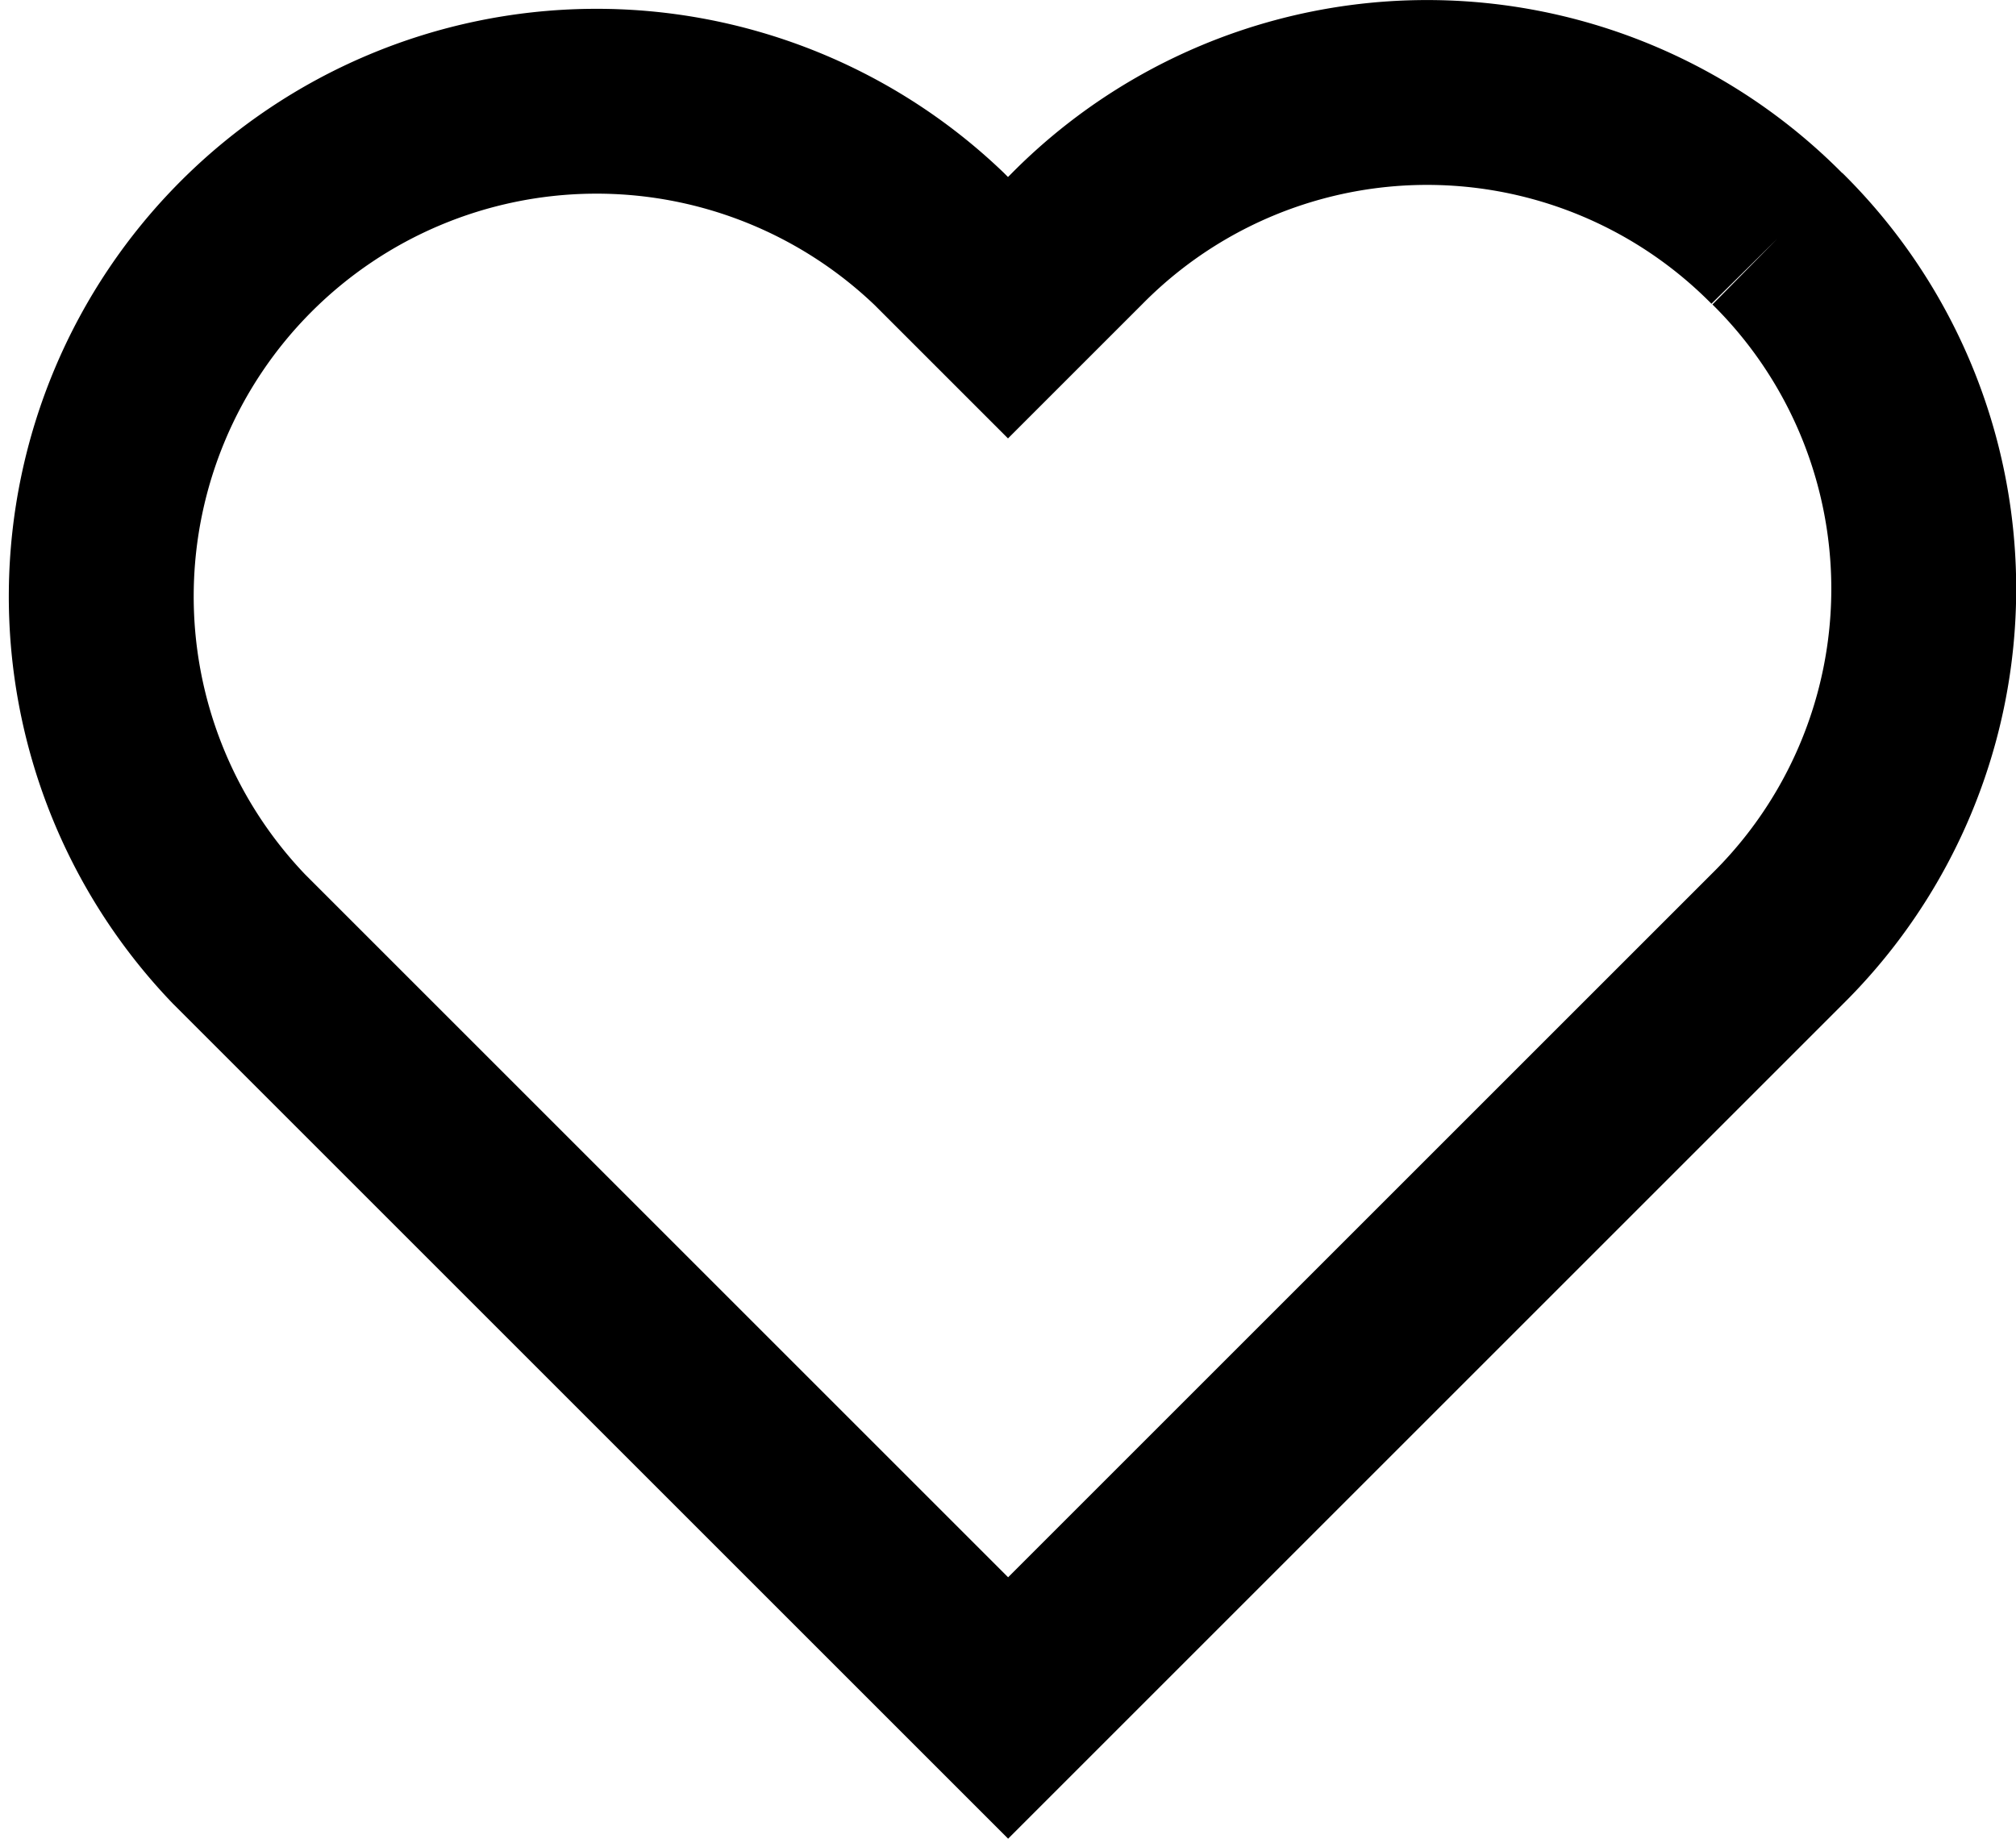 <svg xmlns="http://www.w3.org/2000/svg" viewBox="0 0 16.356 14.921">
  <path id="Heart" d="M13.694,1.213a3.992,3.992,0,0,0-5.682,0l-.559.559-.559-.559A4.018,4.018,0,0,0,1.213,6.894l6.241,6.241,6.241-6.241a3.992,3.992,0,0,0,0-5.682" transform="translate(0.725 0.725)" fill="none" stroke="#000" stroke-width="1.5" fill-rule="evenodd"/>
</svg>
